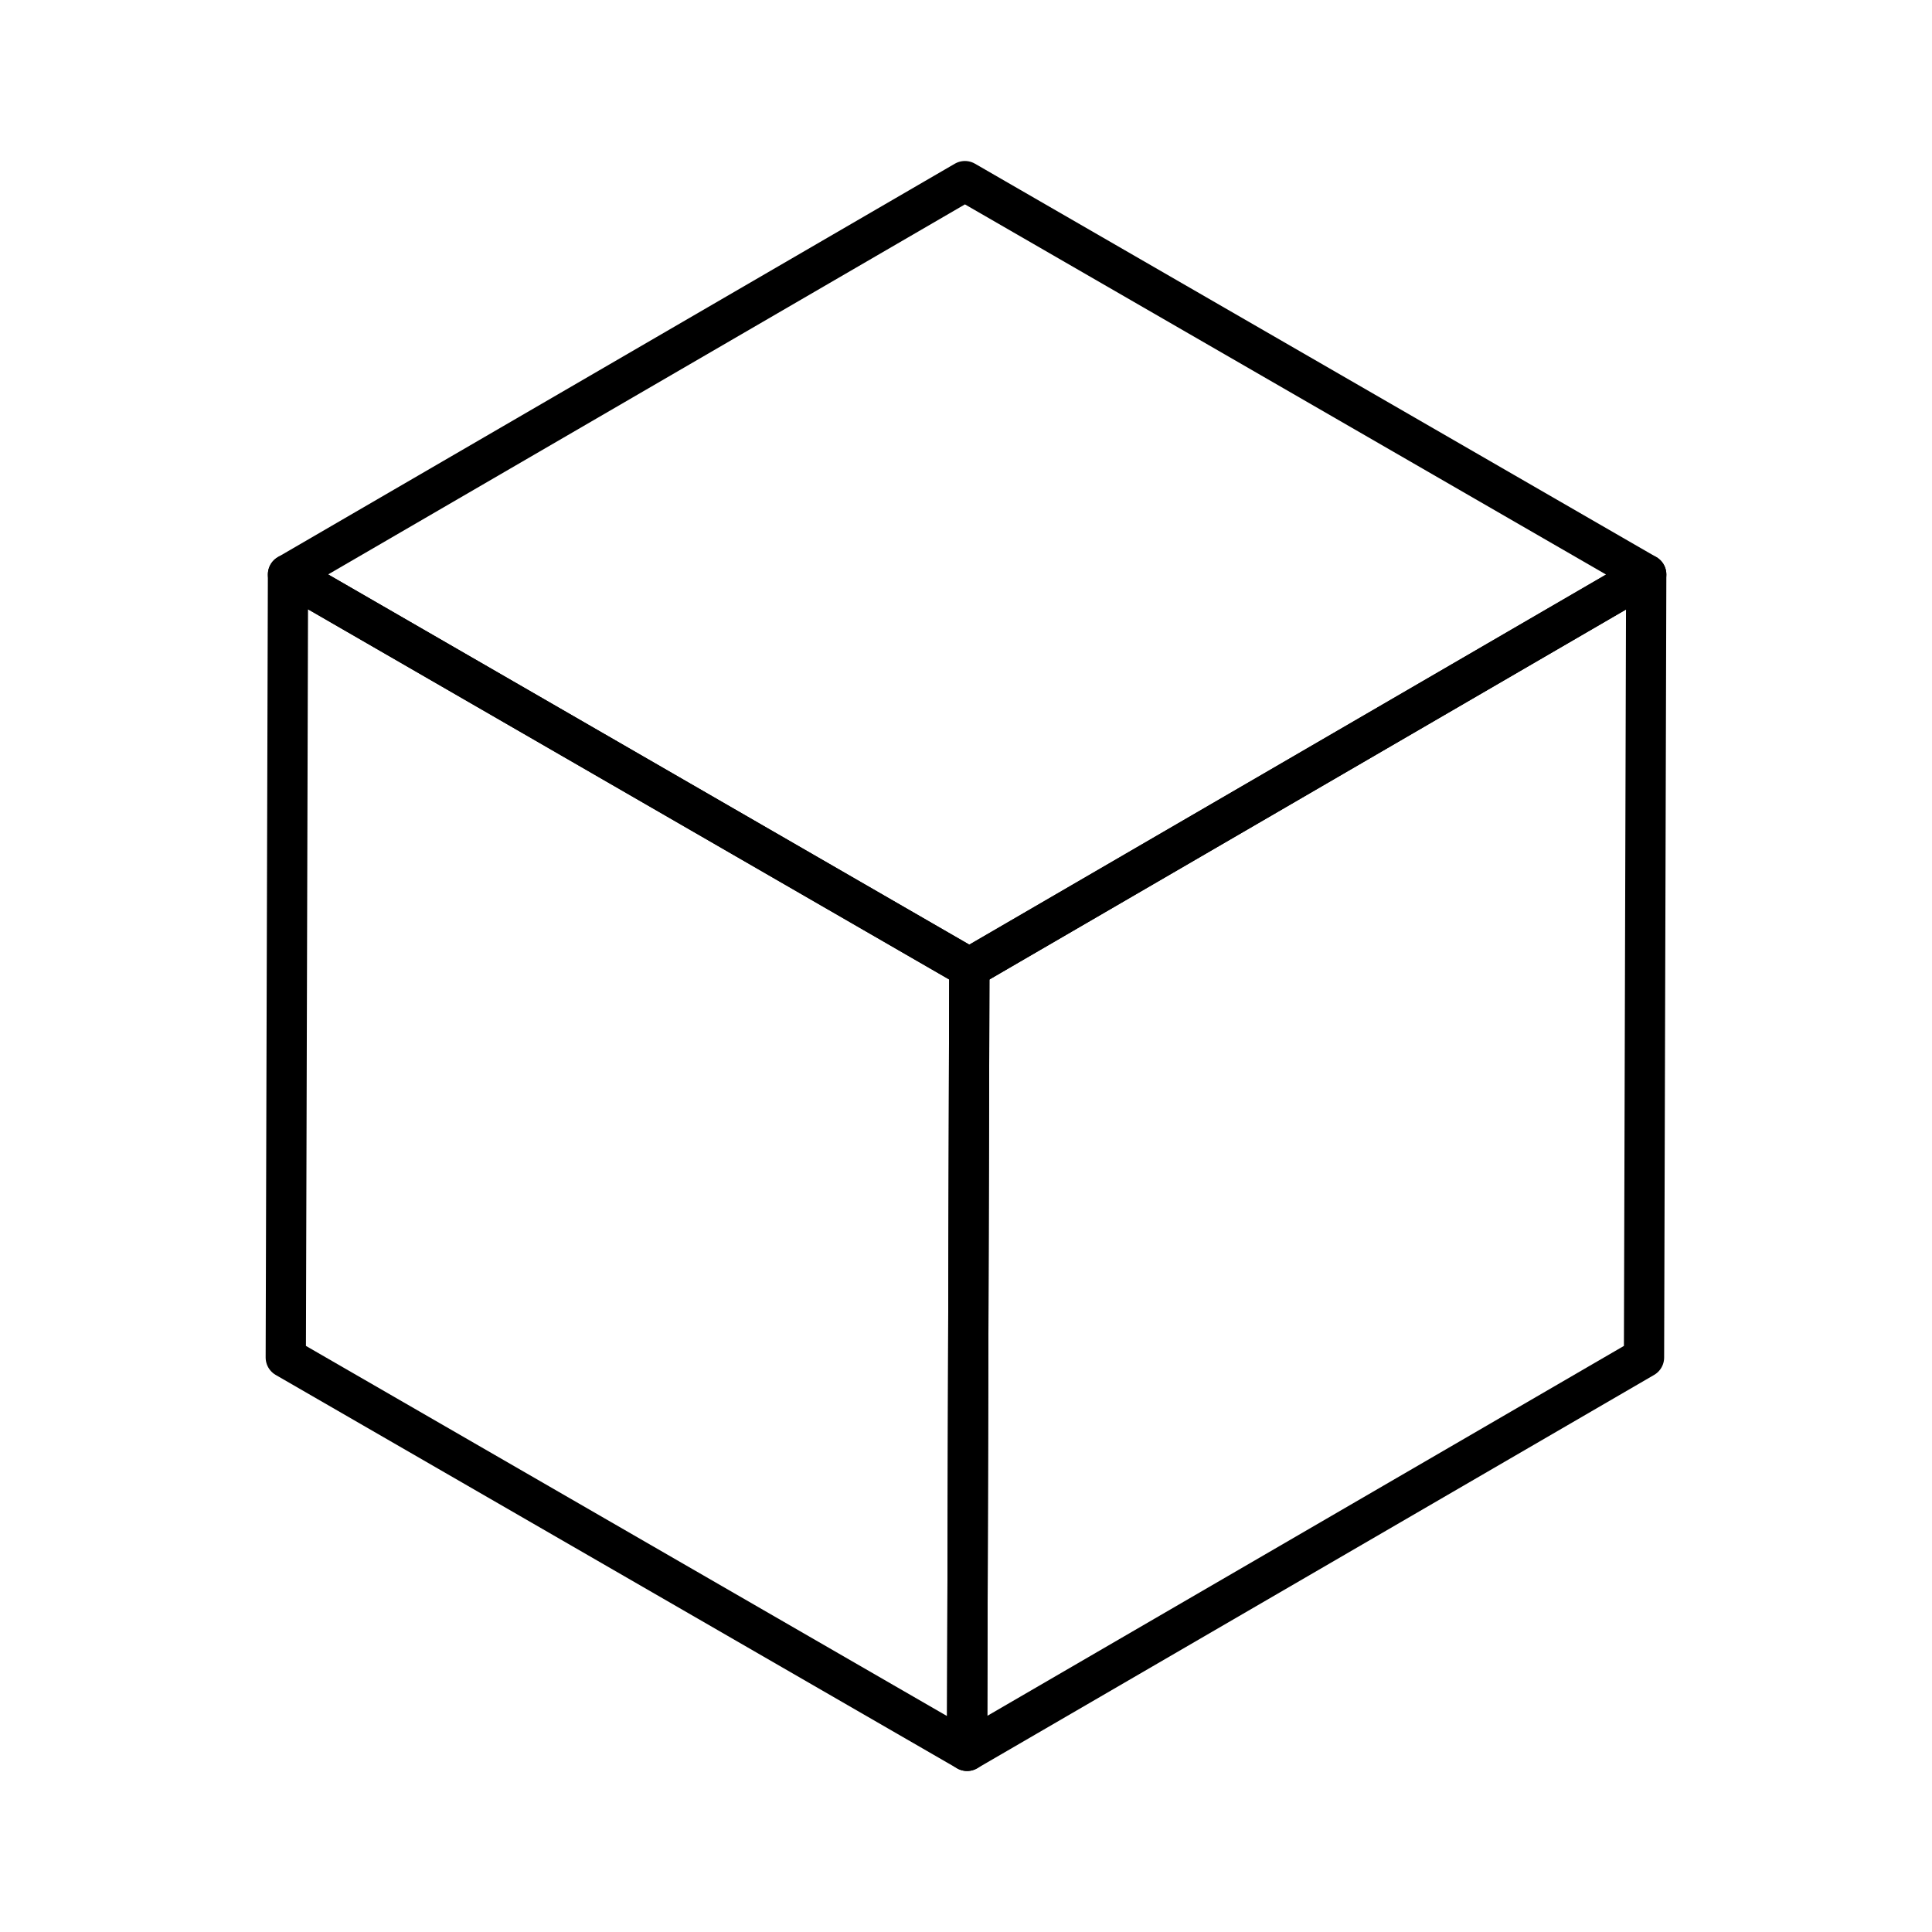 <?xml version="1.0" encoding="UTF-8"?>
<svg xmlns="http://www.w3.org/2000/svg" width="64px" height="64px" viewBox="0 0 48 48" id="b" fill="#000000">
  <g id="SVGRepo_bgCarrier" stroke-width="0"></g>
  <g id="SVGRepo_tracerCarrier" stroke-linecap="round" stroke-linejoin="round"></g>
  <g id="SVGRepo_iconCarrier">
    <defs>
      <style>.c{isolation:isolate;}.d{fill:none;stroke:#000000;stroke-linecap:round;stroke-linejoin:round;}</style>
    </defs>
    <g class="c">
      <polygon class="d" points="40.9 14.273 40.845 33.727 24.027 43.5 24.083 24.047 40.9 14.273"></polygon>
      <polygon class="d" points="24.083 24.047 24.027 43.5 7.1 33.727 7.155 14.273 24.083 24.047"></polygon>
      <polygon class="d" points="40.9 14.273 24.083 24.047 7.155 14.273 23.973 4.5 40.9 14.273"></polygon>
    </g>
  </g>
</svg>
